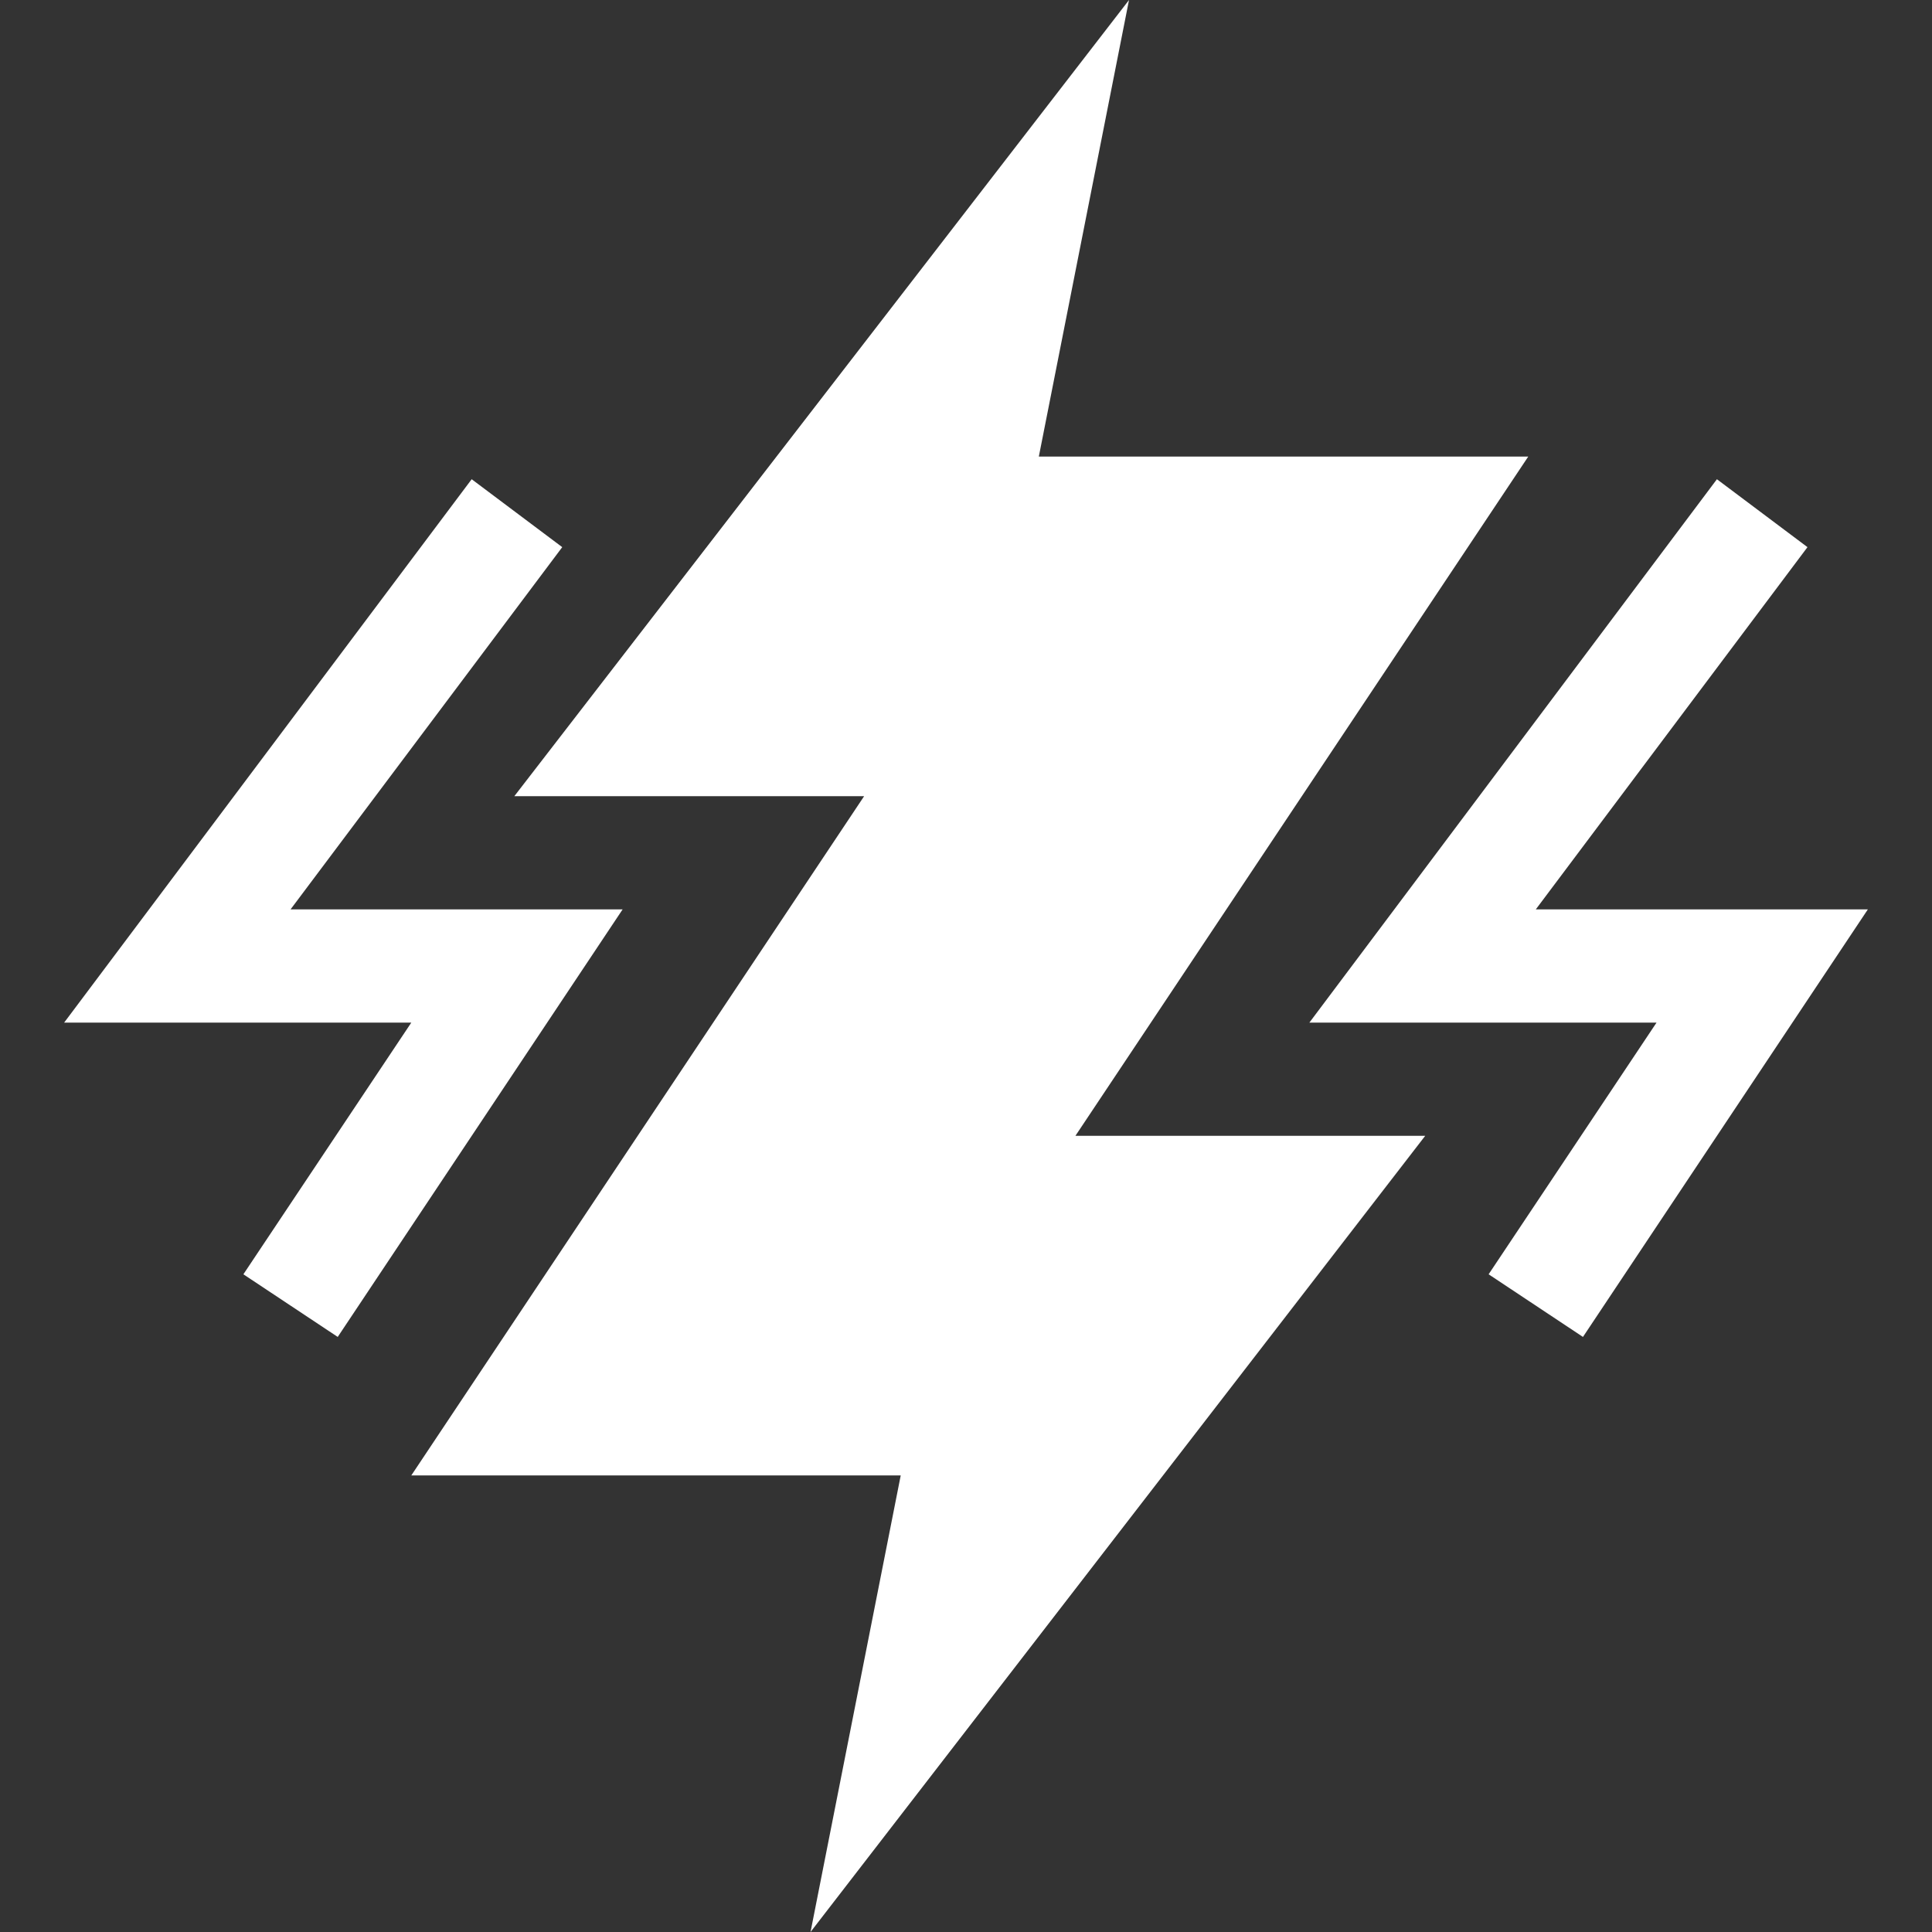 <?xml version="1.0" encoding="utf-8"?>
<!-- Generator: Adobe Illustrator 24.0.1, SVG Export Plug-In . SVG Version: 6.00 Build 0)  -->
<svg version="1.1" id="Capa_1" xmlns="http://www.w3.org/2000/svg" xmlns:xlink="http://www.w3.org/1999/xlink" x="0px" y="0px"
	 viewBox="0 0 512 512" style="enable-background:new 0 0 512 512;" xml:space="preserve">
<rect x="0" y="0" width="512" height="512" fill="#333333" stroke="none"/>
<style type="text/css">
	.st0{fill:#FFFFFF;}
</style>
<g id="Thunderbolt_3_">
	<g>
		<path class="st0" d="M214.8,512l23.9-121H109l120-180h-92.7L299.2,0l-23.9,121H405L285,301h92.7L214.8,512z"/>
	</g>
	<g>
		<path class="st0" d="M89.5,354.3l-25-16.6L109,271H17l108-144l24,18l-72,96h88L89.5,354.3z"/>
	</g>
	<g>
		<path class="st0" d="M419.5,354.3l-25-16.6L439,271h-92l108-144l24,18l-72,96h88L419.5,354.3z"/>
	</g>
</g>
</svg>

